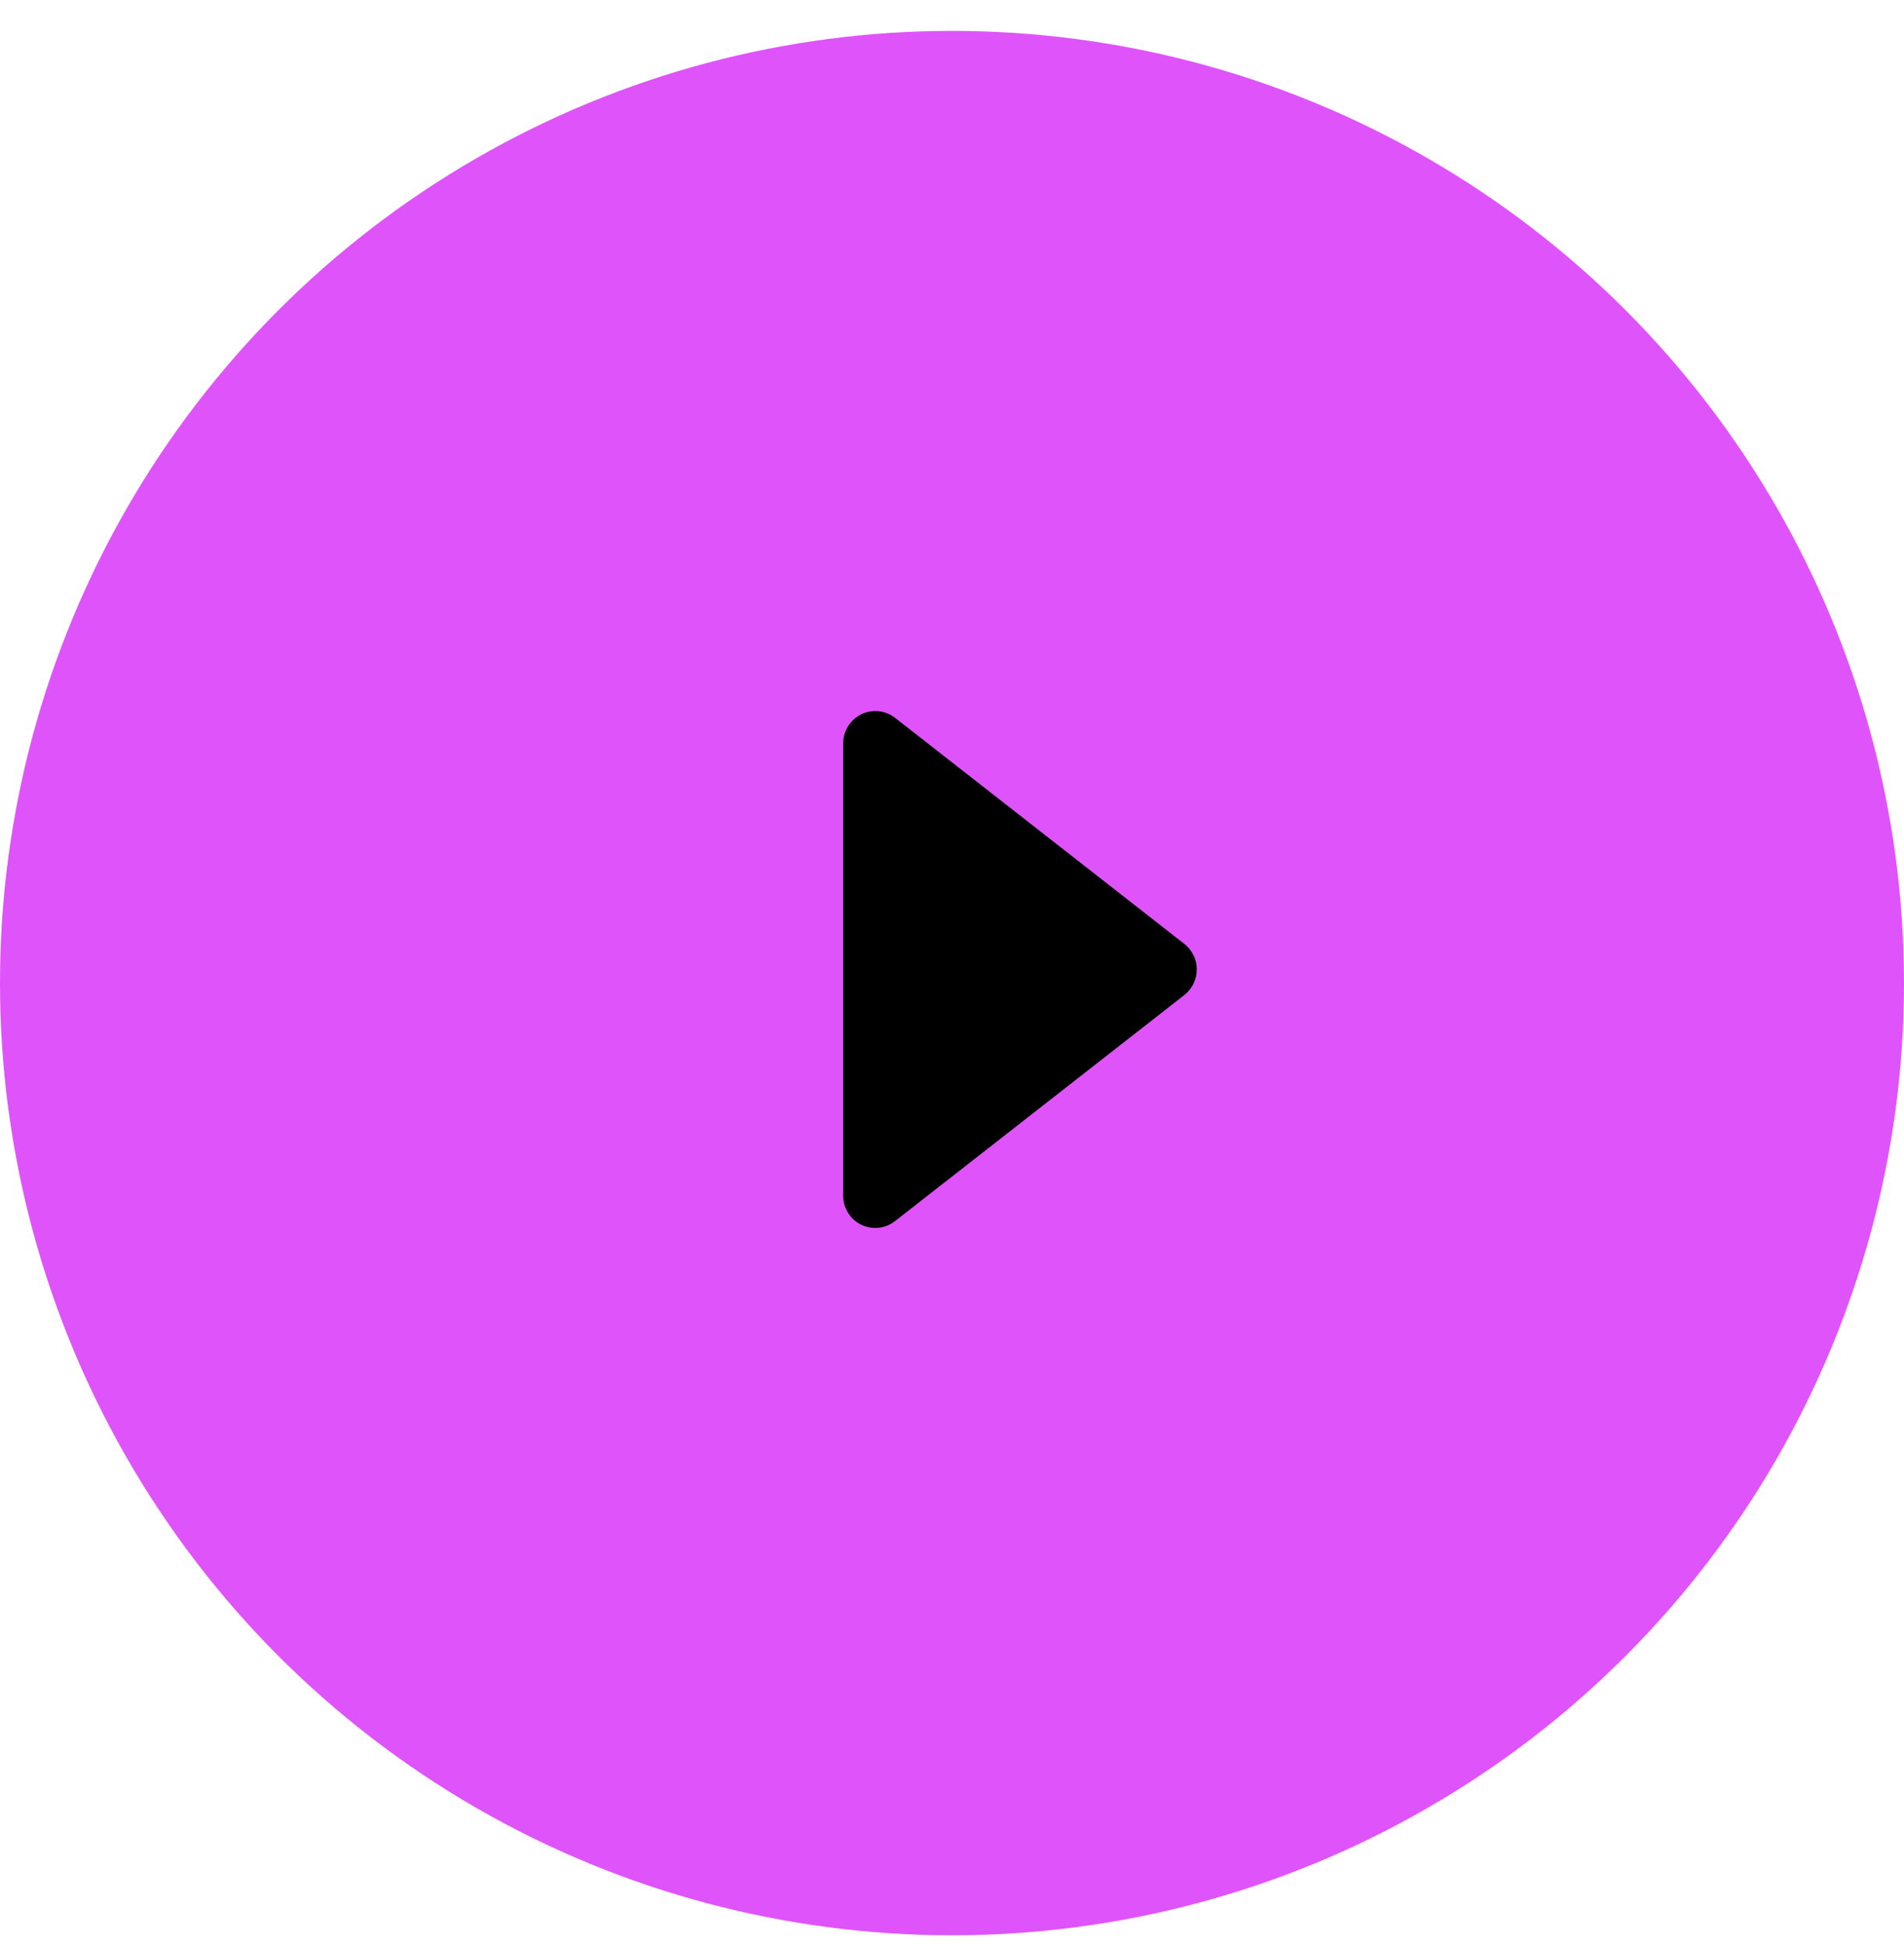 <?xml version="1.0" encoding="UTF-8"?> <svg xmlns="http://www.w3.org/2000/svg" width="48" height="49" viewBox="0 0 48 49" fill="none"> <circle cx="24" cy="24.779" r="24" fill="#DF54FA"></circle> <path d="M29.858 23.792L22.562 18.091C22.442 17.998 22.299 17.941 22.148 17.926C21.998 17.911 21.846 17.938 21.71 18.005C21.575 18.072 21.46 18.176 21.38 18.305C21.3 18.434 21.257 18.582 21.257 18.734V30.136C21.256 30.289 21.299 30.438 21.379 30.568C21.459 30.698 21.574 30.802 21.711 30.869C21.822 30.923 21.944 30.951 22.067 30.95C22.247 30.95 22.42 30.89 22.562 30.779L29.858 25.079C29.955 25.002 30.034 24.905 30.088 24.793C30.143 24.682 30.171 24.559 30.171 24.435C30.171 24.311 30.143 24.189 30.088 24.077C30.034 23.965 29.955 23.868 29.858 23.792Z" fill="black"></path> </svg> 
